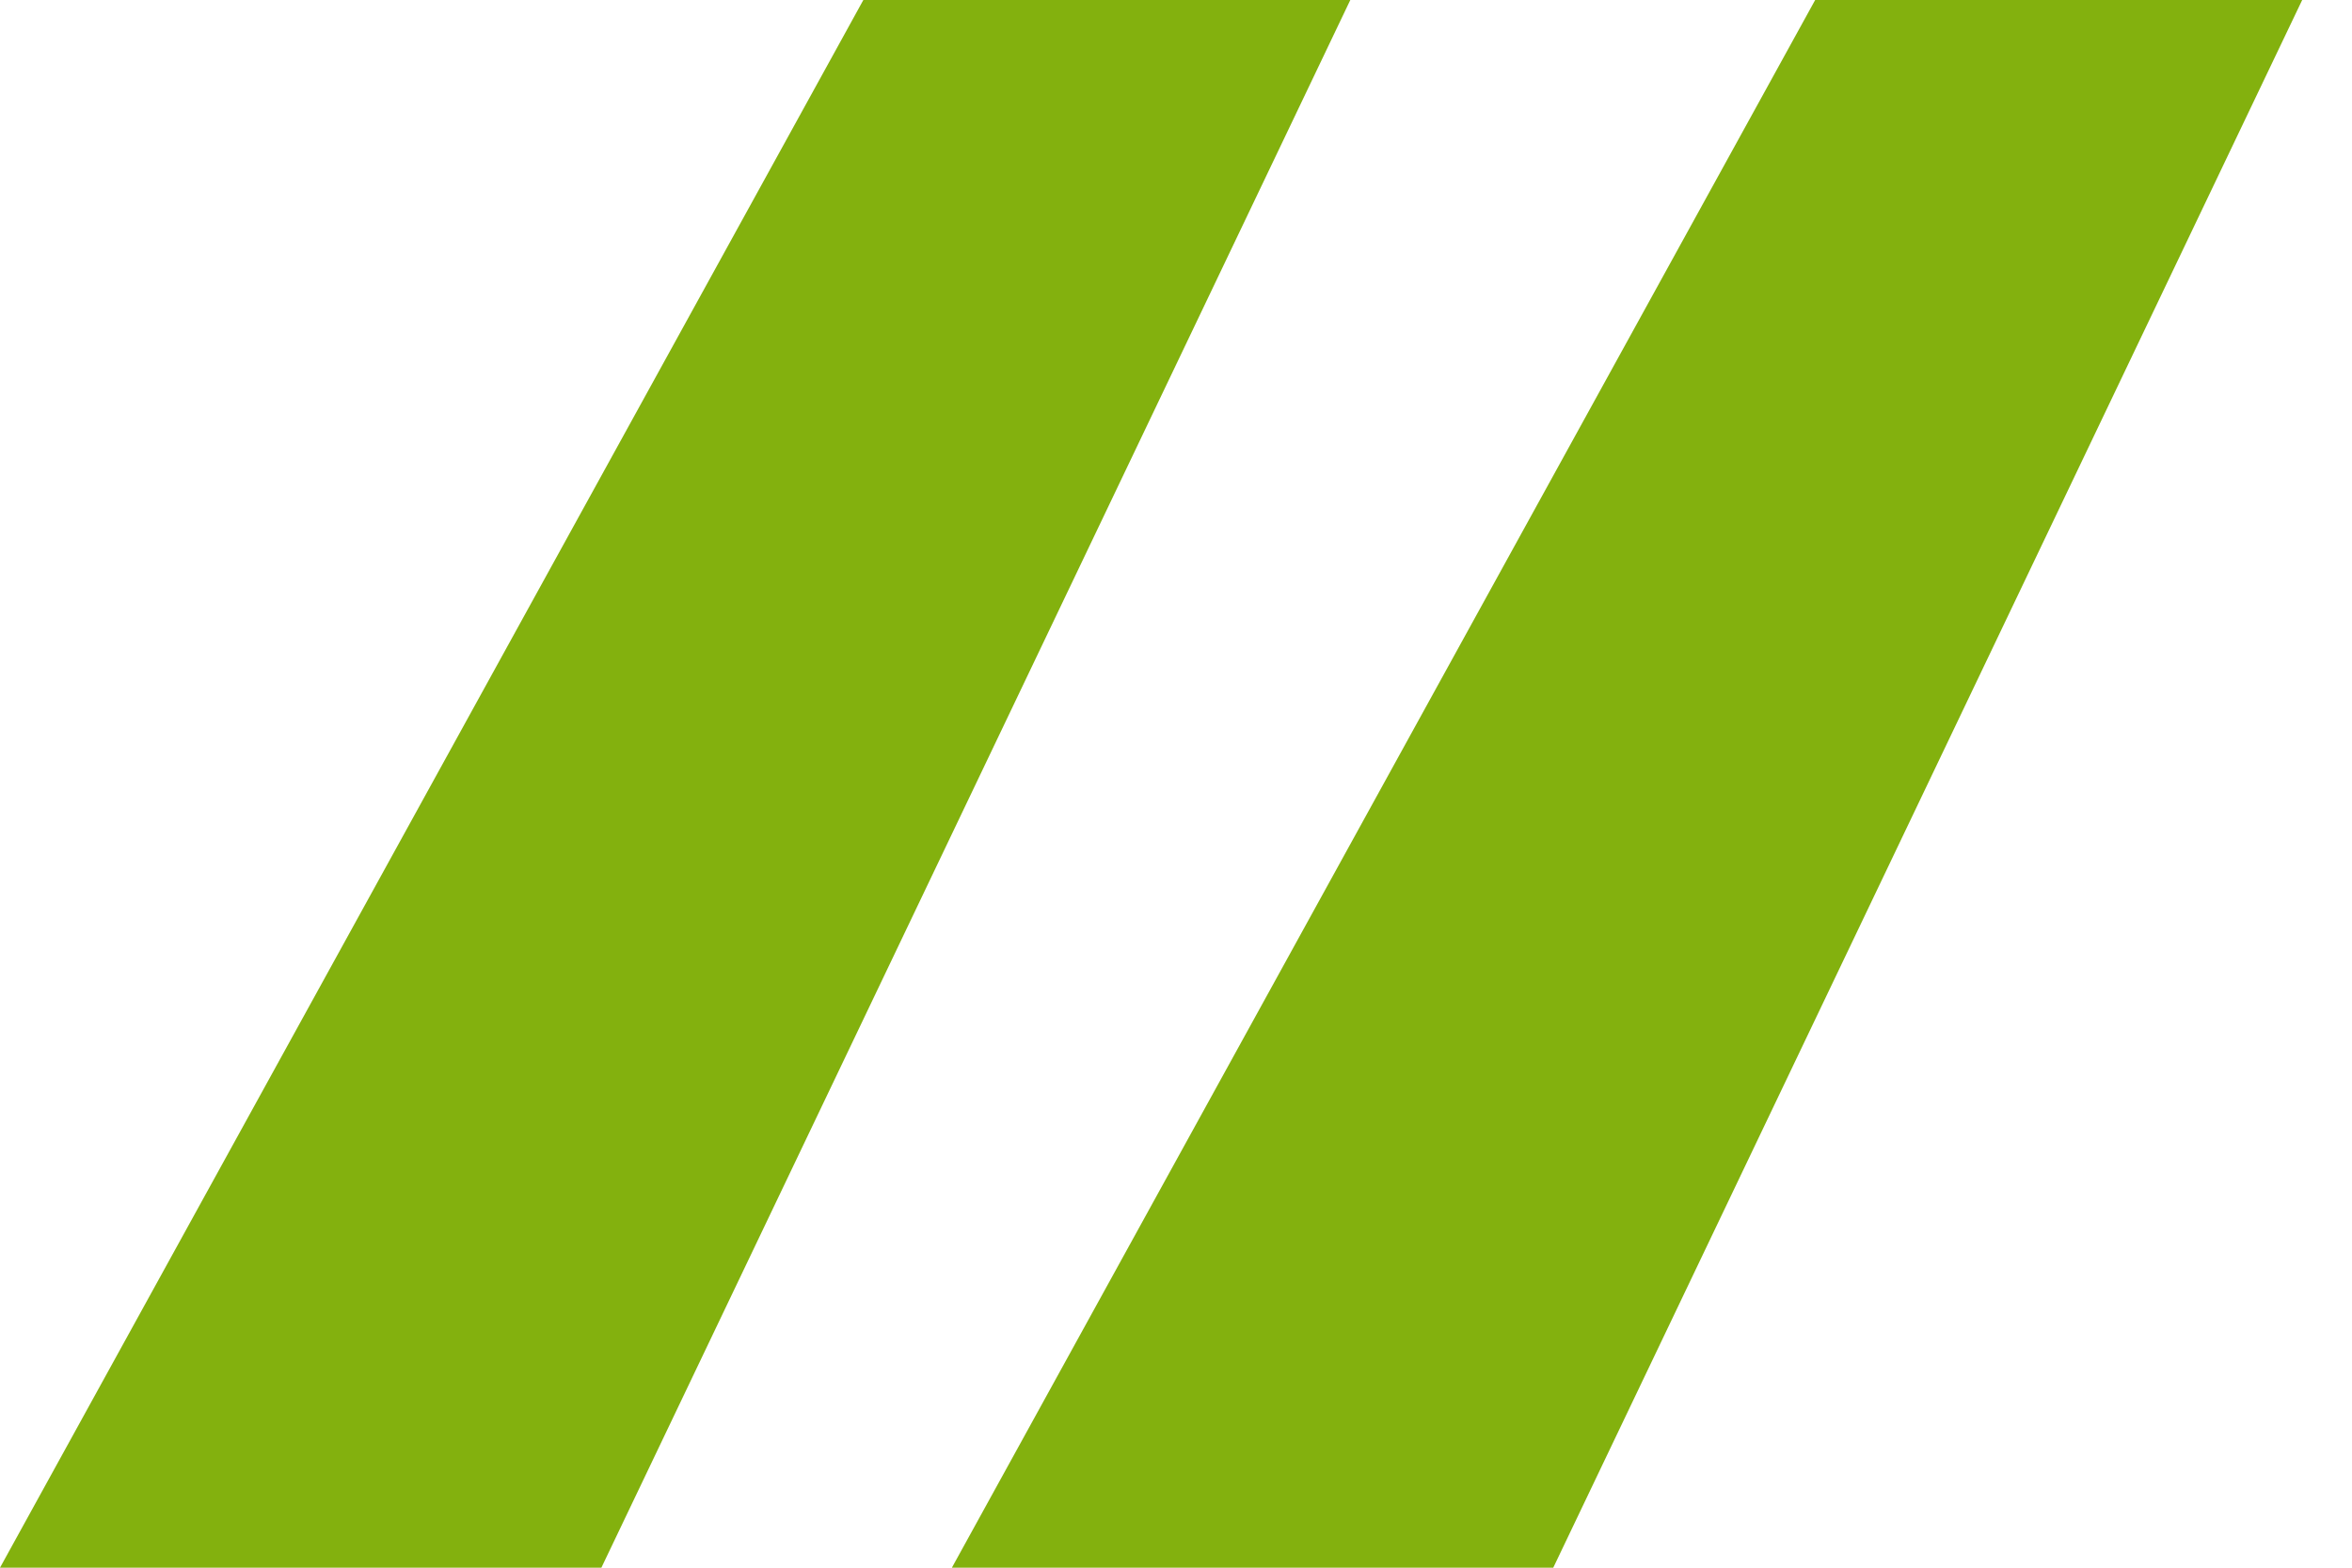 <?xml version="1.0" encoding="UTF-8"?>
<svg xmlns="http://www.w3.org/2000/svg" width="45" height="30" viewBox="0 0 45 30" fill="none">
  <path d="M44.047 0L29.718 30H18.212L34.729 0H44.047ZM25.835 0L11.506 30H0L16.518 0H25.835Z" fill="#83B10E"></path>
</svg>
